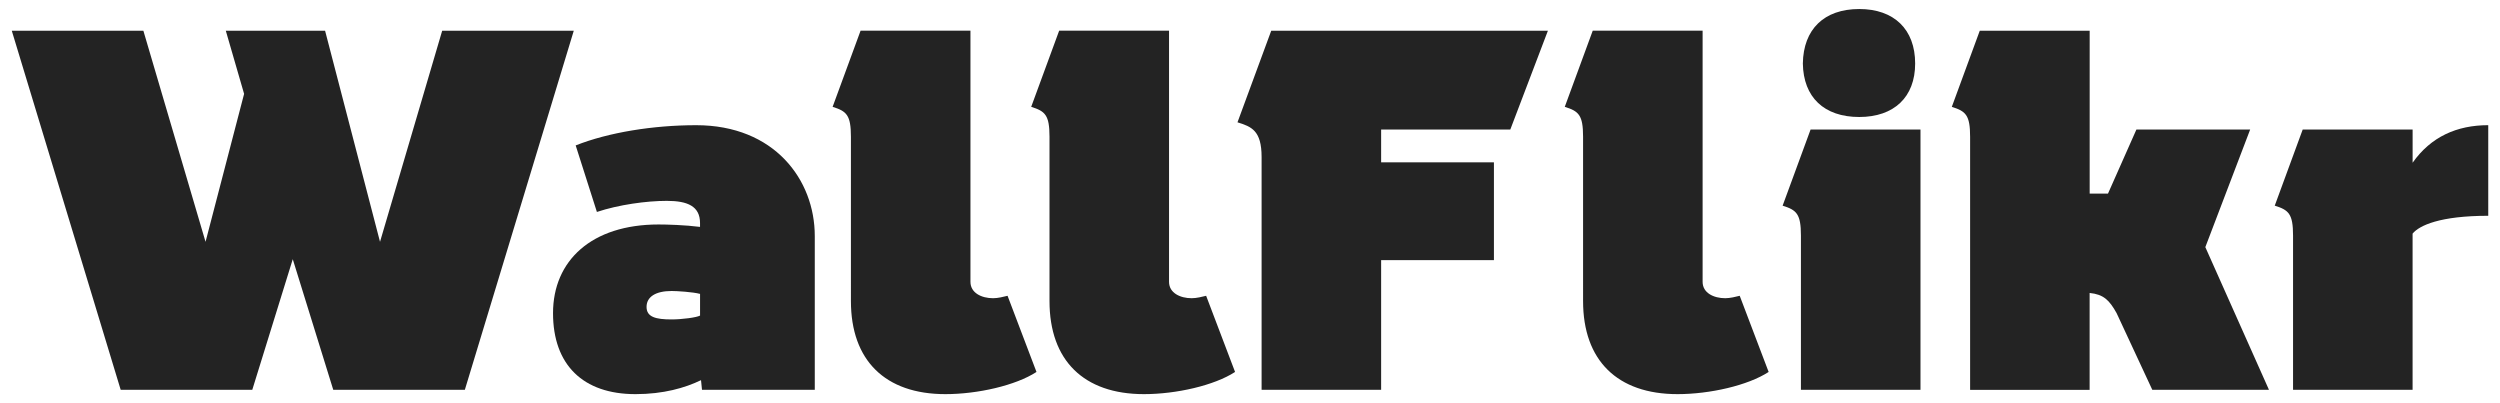 <svg xml:space="preserve" style="enable-background:new 0 0 1063.91 171.57;" viewBox="0 0 1063.91 171.57" y="0px" x="0px" xmlns:xlink="http://www.w3.org/1999/xlink" xmlns="http://www.w3.org/2000/svg" id="Layer_1" version="1.1">
<style type="text/css">
	.st0{fill:#232323;}
</style>
<g>
	<path d="M197.82,165.89h-56l-17.23-55.59l-17.23,55.59h-56L5.01,13.07h56l26.46,89.84l16.41-62.97l-7.79-26.87h42.25
		l23.38,89.84l26.46-89.84h56L197.82,165.89z" class="st0"></path>
	<path d="M346.74,100.45v65.43h-48l-0.41-4.1c-6.77,3.28-16,5.95-27.9,5.95c-22.36,0-35.08-12.51-35.08-34.46
		c0-22.36,16.41-37.74,44.92-37.74c3.49,0,11.28,0.21,17.64,1.03v-1.64c0-7.18-5.33-9.44-14.15-9.44c-8.62,0-20.51,1.64-29.74,4.72
		l-9.03-28.31c13.95-5.54,33.02-8.61,51.28-8.61C329.51,53.28,346.74,76.45,346.74,100.45z M285.82,135.94
		c4.31,0,10.67-0.82,12.1-1.64v-9.23c-3.08-0.82-9.85-1.23-12.1-1.23c-6.77,0-10.67,2.46-10.67,6.77S279.05,135.94,285.82,135.94z" class="st0"></path>
	<path d="M412.99,13.07v106.87c0,4.72,4.72,6.97,9.64,6.97c2.05,0,4.51-0.62,6.15-1.03l12.31,32.41
		c-8.82,5.74-25.02,9.44-38.77,9.44c-25.64,0-40.2-14.36-40.2-39.59V58.19c0-9.23-1.85-10.87-7.79-12.72l11.9-32.41h46.76V13.07z" class="st0"></path>
	<path d="M497.5,13.07v106.87c0,4.72,4.72,6.97,9.64,6.97c2.05,0,4.51-0.62,6.15-1.03l12.31,32.41
		c-8.82,5.74-25.02,9.44-38.77,9.44c-25.64,0-40.2-14.36-40.2-39.59V58.19c0-9.23-1.85-10.87-7.79-12.72l11.9-32.41h46.76V13.07z" class="st0"></path>
	<path d="M587.76,69.07h48v41.64h-48v55.18h-50.87V66.82c0-11.28-4.31-12.92-10.26-14.77l14.36-38.97h117.74l-16,42.05
		h-54.97V69.07z" class="st0"></path>
	<path d="M724.57,13.07v106.87c0,4.72,4.72,6.97,9.64,6.97c2.05,0,4.51-0.62,6.15-1.03l12.31,32.41
		c-8.82,5.74-25.02,9.44-38.77,9.44c-25.64,0-40.2-14.36-40.2-39.59V58.19c0-9.23-1.85-10.87-7.79-12.72l11.9-32.41h46.76V13.07z" class="st0"></path>
	<path d="M766.41,100.25c0-9.23-1.85-10.87-7.79-12.72l11.9-32.41h46.77v110.76h-50.88V100.25z M791.23,3.84
		c14.77,0,23.79,8.61,23.79,23.18c0,14.36-9.03,22.77-23.79,22.77c-14.97,0-23.79-8.41-24-22.77
		C767.44,12.46,776.26,3.84,791.23,3.84z" class="st0"></path>
	<path d="M915.94,165.89l-15.18-32.61c-3.08-5.54-5.54-8-11.49-8.61v41.23h-50.86V58.2c0-9.23-1.85-10.87-7.79-12.72
		l11.9-32.41h46.77V82.4h7.79l12.1-27.28h48.41l-19.08,50.05l27.08,60.72L915.94,165.89L915.94,165.89z" class="st0"></path>
	<path d="M1026.71,69.27c7.79-11.08,18.87-16,32.2-16v38.56c-20.51,0-29.33,4.1-32.2,7.59v66.46h-50.87v-65.64
		c0-9.23-1.85-10.87-7.79-12.72l11.9-32.41h46.77v14.16H1026.71z" class="st0"></path>
</g>
</svg>

